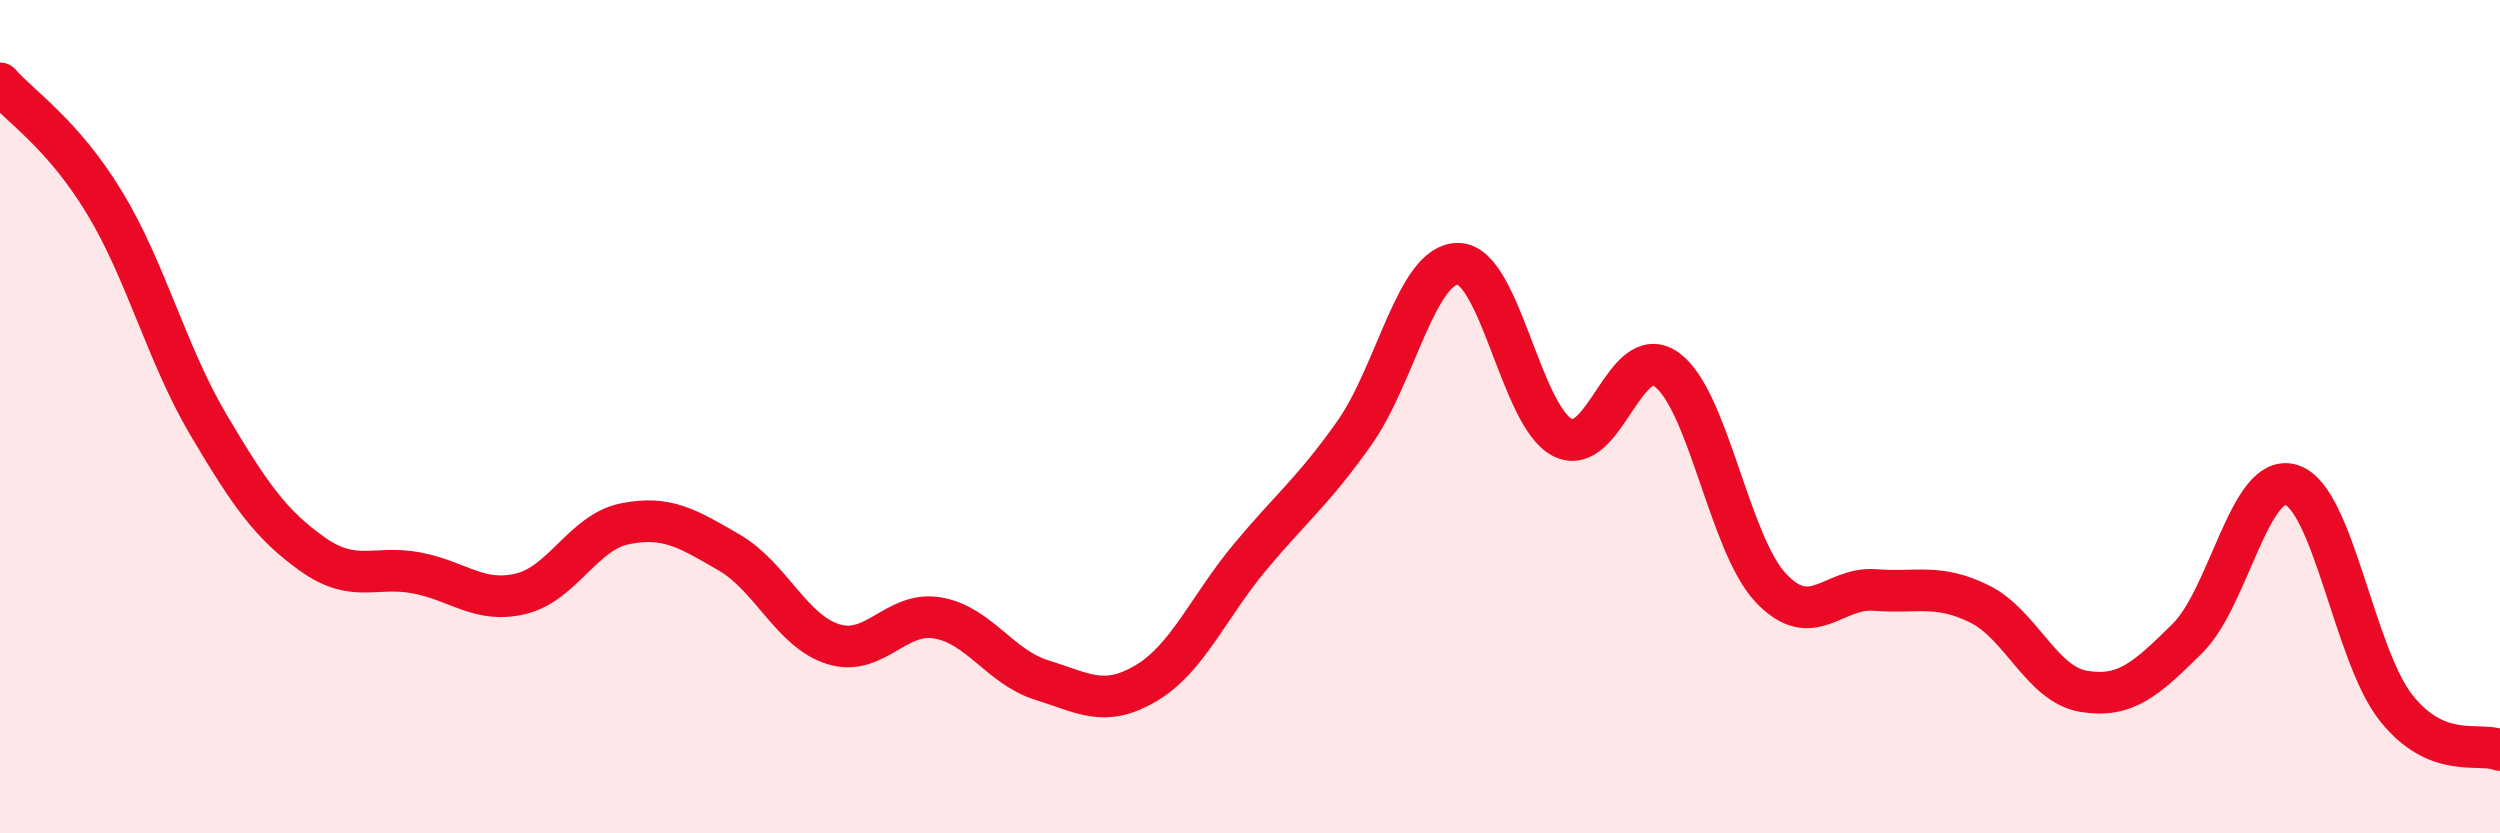 
    <svg width="60" height="20" viewBox="0 0 60 20" xmlns="http://www.w3.org/2000/svg">
      <path
        d="M 0,2 C 0.5,2.57 1.5,3.21 2.5,4.85 C 3.5,6.49 4,8.5 5,10.19 C 6,11.88 6.5,12.59 7.5,13.3 C 8.5,14.01 9,13.56 10,13.75 C 11,13.94 11.5,14.49 12.5,14.25 C 13.5,14.01 14,12.77 15,12.57 C 16,12.37 16.5,12.68 17.5,13.26 C 18.5,13.84 19,15.15 20,15.46 C 21,15.77 21.5,14.66 22.5,14.83 C 23.5,15 24,16.01 25,16.32 C 26,16.63 26.5,16.99 27.5,16.4 C 28.5,15.81 29,14.57 30,13.37 C 31,12.17 31.5,11.81 32.5,10.4 C 33.5,8.99 34,6.31 35,6.33 C 36,6.35 36.5,9.99 37.5,10.5 C 38.5,11.01 39,8.15 40,8.87 C 41,9.59 41.5,13.05 42.5,14.11 C 43.5,15.17 44,14.08 45,14.16 C 46,14.24 46.5,14 47.5,14.49 C 48.5,14.98 49,16.42 50,16.59 C 51,16.76 51.5,16.31 52.5,15.32 C 53.5,14.33 54,11.31 55,11.64 C 56,11.97 56.5,15.71 57.5,16.98 C 58.5,18.25 59.5,17.8 60,18L60 20L0 20Z"
        fill="#EB0A25"
        opacity="0.1"
        stroke-linecap="round"
        stroke-linejoin="round"
      />
      <path
        d="M 0,2 C 0.5,2.57 1.5,3.21 2.5,4.85 C 3.5,6.49 4,8.5 5,10.19 C 6,11.88 6.5,12.59 7.5,13.3 C 8.5,14.01 9,13.56 10,13.75 C 11,13.94 11.5,14.49 12.5,14.25 C 13.5,14.01 14,12.77 15,12.57 C 16,12.37 16.5,12.68 17.5,13.26 C 18.5,13.84 19,15.15 20,15.46 C 21,15.77 21.5,14.66 22.5,14.83 C 23.5,15 24,16.01 25,16.32 C 26,16.63 26.5,16.99 27.5,16.4 C 28.5,15.81 29,14.57 30,13.37 C 31,12.17 31.5,11.81 32.5,10.4 C 33.5,8.99 34,6.31 35,6.33 C 36,6.35 36.5,9.99 37.5,10.5 C 38.5,11.01 39,8.15 40,8.87 C 41,9.59 41.5,13.05 42.5,14.11 C 43.5,15.17 44,14.08 45,14.16 C 46,14.24 46.5,14 47.5,14.49 C 48.5,14.98 49,16.42 50,16.59 C 51,16.76 51.5,16.31 52.5,15.32 C 53.5,14.33 54,11.31 55,11.64 C 56,11.97 56.5,15.71 57.5,16.98 C 58.5,18.25 59.5,17.8 60,18"
        stroke="#EB0A25"
        stroke-width="1"
        fill="none"
        stroke-linecap="round"
        stroke-linejoin="round"
      />
    </svg>
  